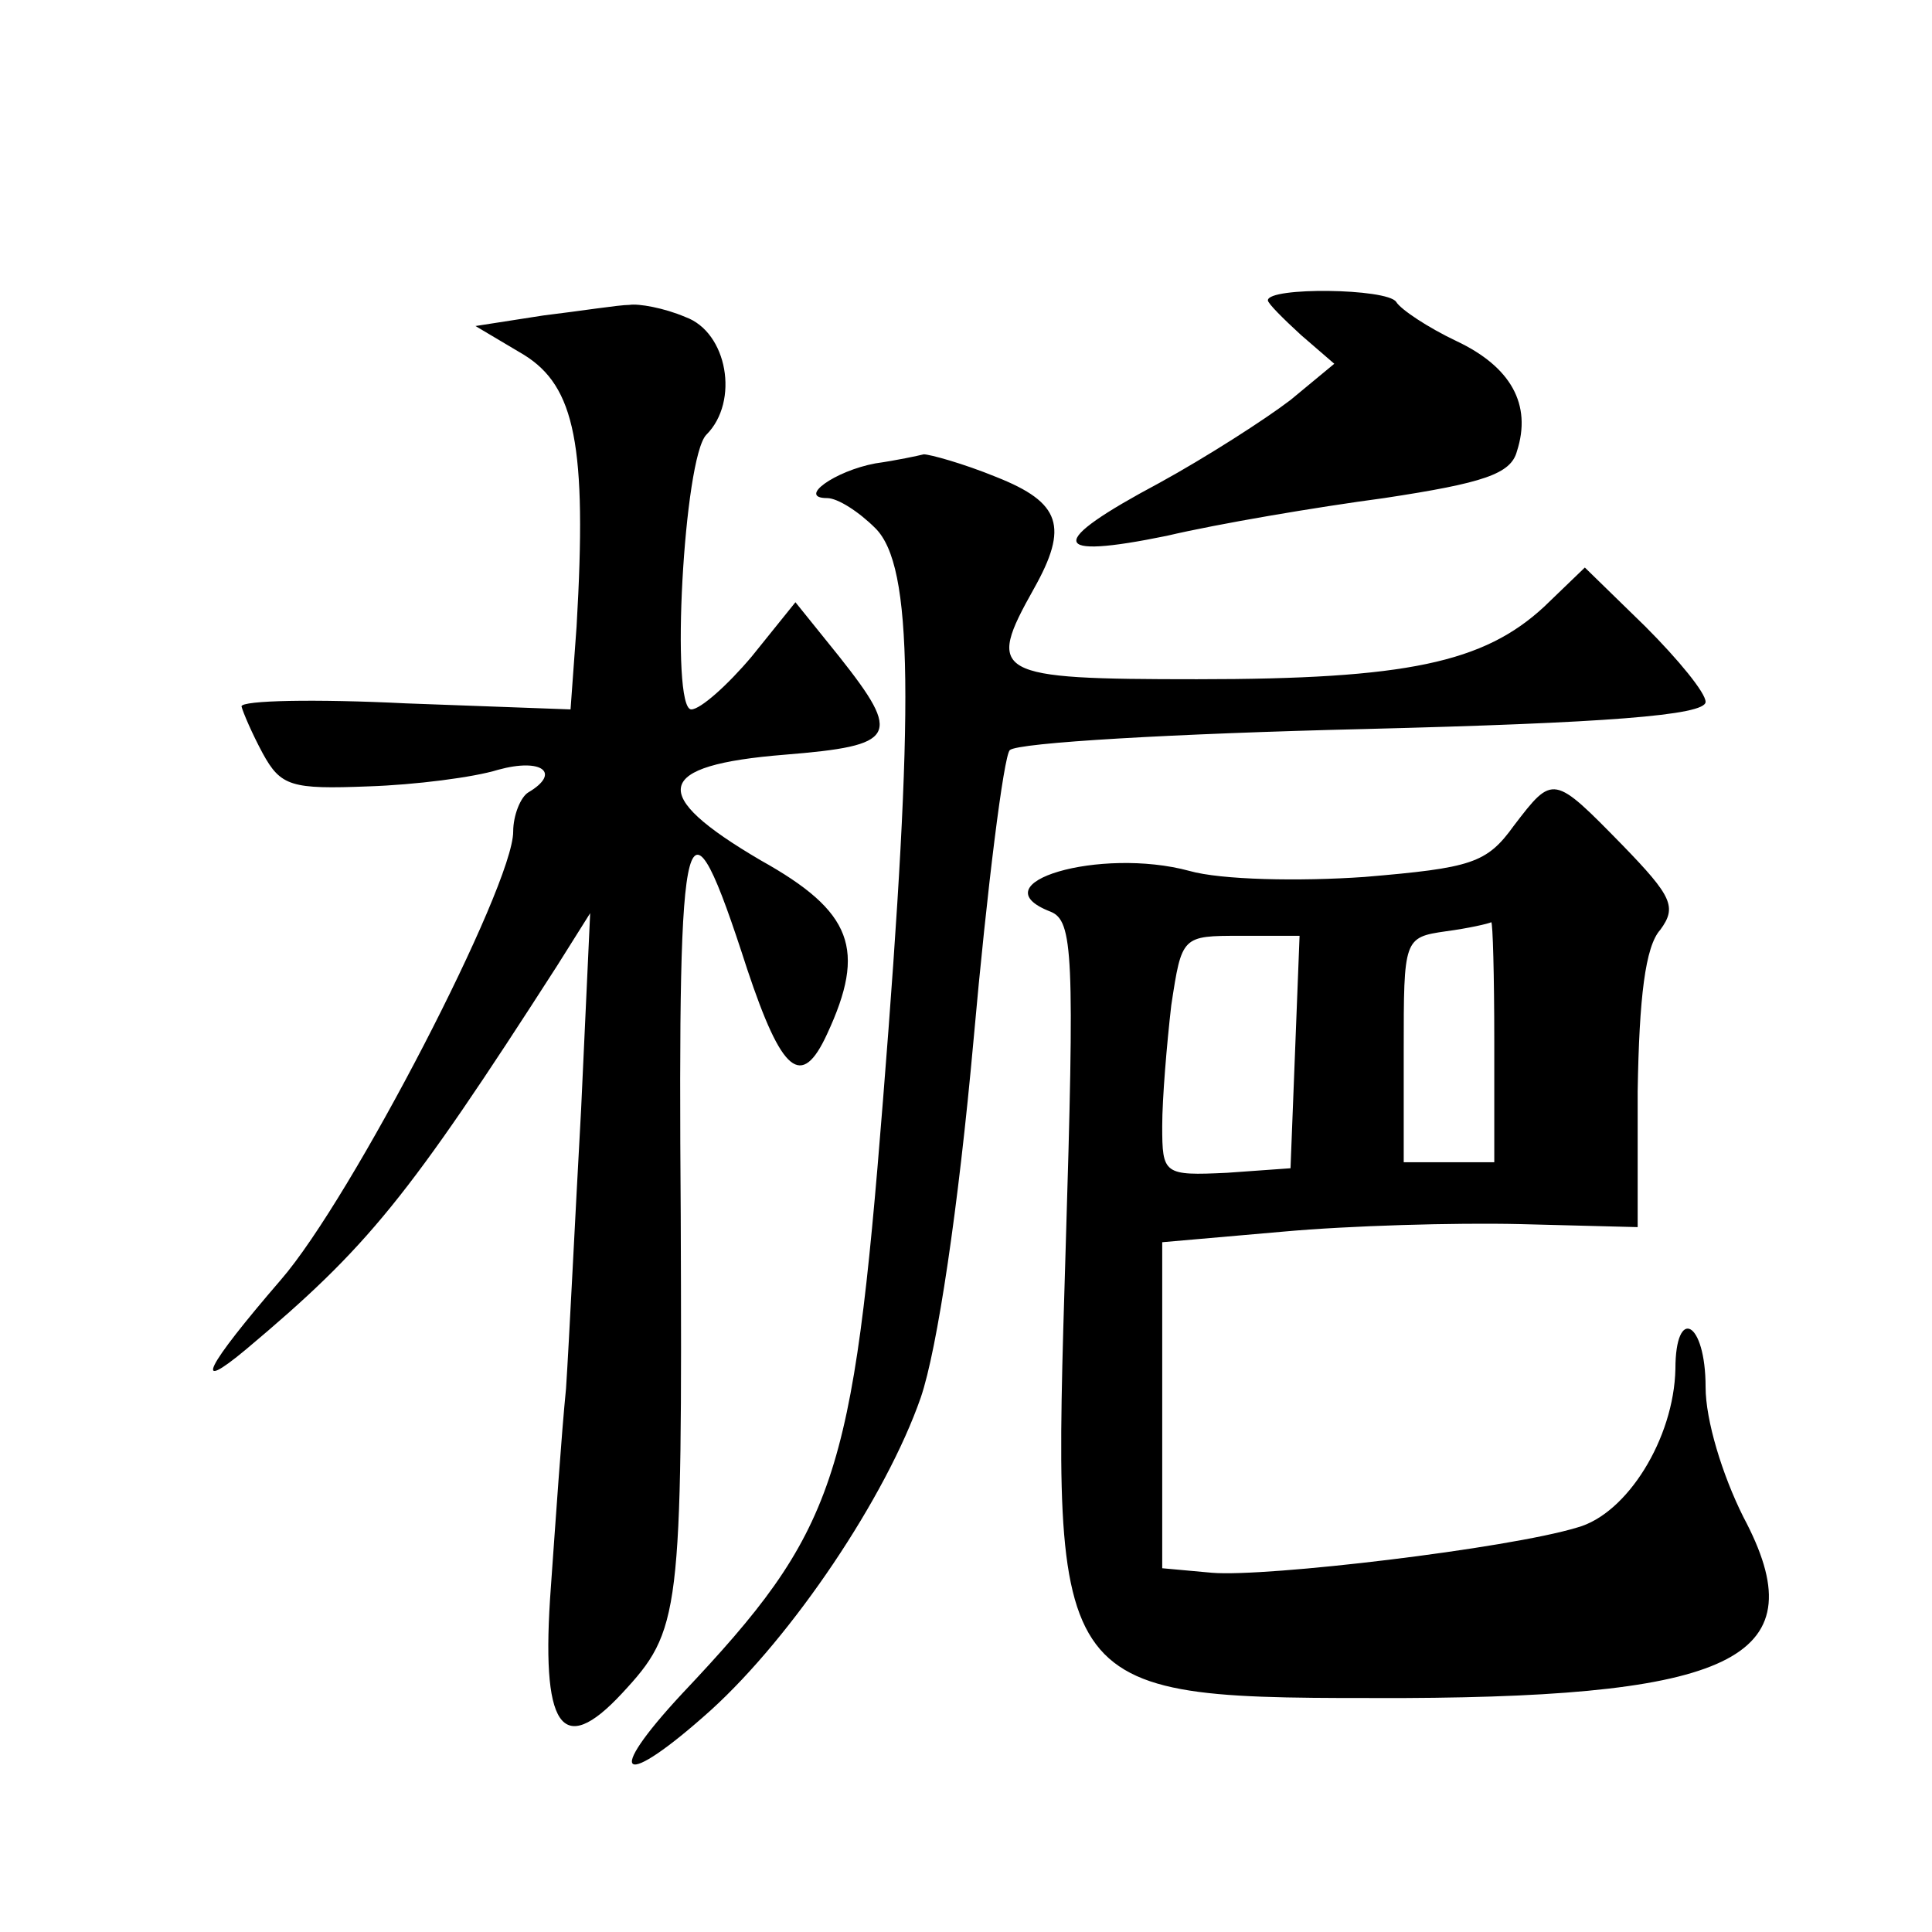 <?xml version="1.0" standalone="no"?>
<!DOCTYPE svg PUBLIC "-//W3C//DTD SVG 20010904//EN"
 "http://www.w3.org/TR/2001/REC-SVG-20010904/DTD/svg10.dtd">
<svg version="1.0" xmlns="http://www.w3.org/2000/svg"
 width="128pt" height="128pt" viewBox="0 0 128 128"
 preserveAspectRatio="xMidYMid meet">
<g transform="translate(0,128) scale(0.1,-0.1)"
fill="#0" stroke="none">
<path d="M840 1081 c0 -2 10 -12 22 -23 l22 -19 -29 -24 c-17 -13 -56 -38 -87 -55
-75 -40 -73 -51 5 -35 34 8 99 19 144 25 66 10 84 16 88 31 10 31 -4 56 -40 73
-19 9 -37 21 -40 26 -6 9 -85 10 -85 1z M360 1071 l-45 -7 32 -19 c34 -21 42 -60
35 -180 l-4 -55 -109 4 c-60 3 -109 2 -109 -2 1 -4 7 -18 14 -31 12 -22 19 -24
70 -22 31 1 70 6 86 11 29 8 42 -2 20 -15 -5 -3 -10 -15 -10 -26 0 -36 -107 -243
-154 -297 -50 -58 -59 -76 -23 -46 81 68 107 100 206 254 l22 35 -6 -130 c-4 -72
-8 -155 -10 -185 -3 -30 -7 -89 -10 -131 -7 -94 7 -114 47 -71 39 42 40 51 39 317
-2 271 3 290 44 163 23 -69 36 -80 53 -43 26 56 17 81 -44 115 -75 44 -71 63 16
70 74 6 78 12 36 65 l-29 36 -29 -36 c-16 -19 -34 -35 -40 -35 -14 0 -5 167 10
182 22 22 14 68 -14 78 -14 6 -31 9 -37 8 -7 0 -32 -4 -57 -7z M580 973 c-27 -5
-52 -23 -32 -23 7 0 21 -9 32 -20 25 -25 26 -116 5 -379 -20 -252 -31 -285 -133
-393 -53 -57 -40 -64 19 -11 54 49 116 141 139 207 11 32 25 126 35 237 9 101 20
188 24 192 5 5 110 11 235 14 159 4 226 9 226 18 0 6 -18 28 -40 50 l-40 39 -27
-26 c-40 -37 -91 -48 -230 -48 -135 0 -140 3 -108 60 23 41 18 57 -25 74 -22 9
-44 15 -48 15 -4 -1 -18 -4 -32 -6z M1003 733 c-18 -25 -28 -28 -99 -34 -43 -3
-95 -2 -116 4 -59 16 -141 -8 -92 -27 15 -6 16 -28 10 -224 -9 -301 -12 -297 224
-297 222 1 274 28 225 120 -14 28 -25 64 -25 86 0 44 -20 54 -20 12 -1 -46 -32
-96 -65 -105 -46 -14 -206 -33 -242 -30 l-33 3 0 108 0 108 80 7 c44 4 114 6 157
5 l78 -2 0 90 c1 62 5 96 15 107 11 15 8 22 -25 56 -46 47 -46 47 -72 13z m-13
-143 l0 -80 -30 0 -30 0 0 74 c0 74 0 75 28 79 15 2 28 5 30 6 1 0 2 -35 2 -79z
m-132 -7 l-3 -77 -42 -3 c-42 -2 -43 -1 -43 31 0 18 3 54 6 80 7 46 7 46 46 46
l39 0 -3 -77z"/>
</g>
</svg>
